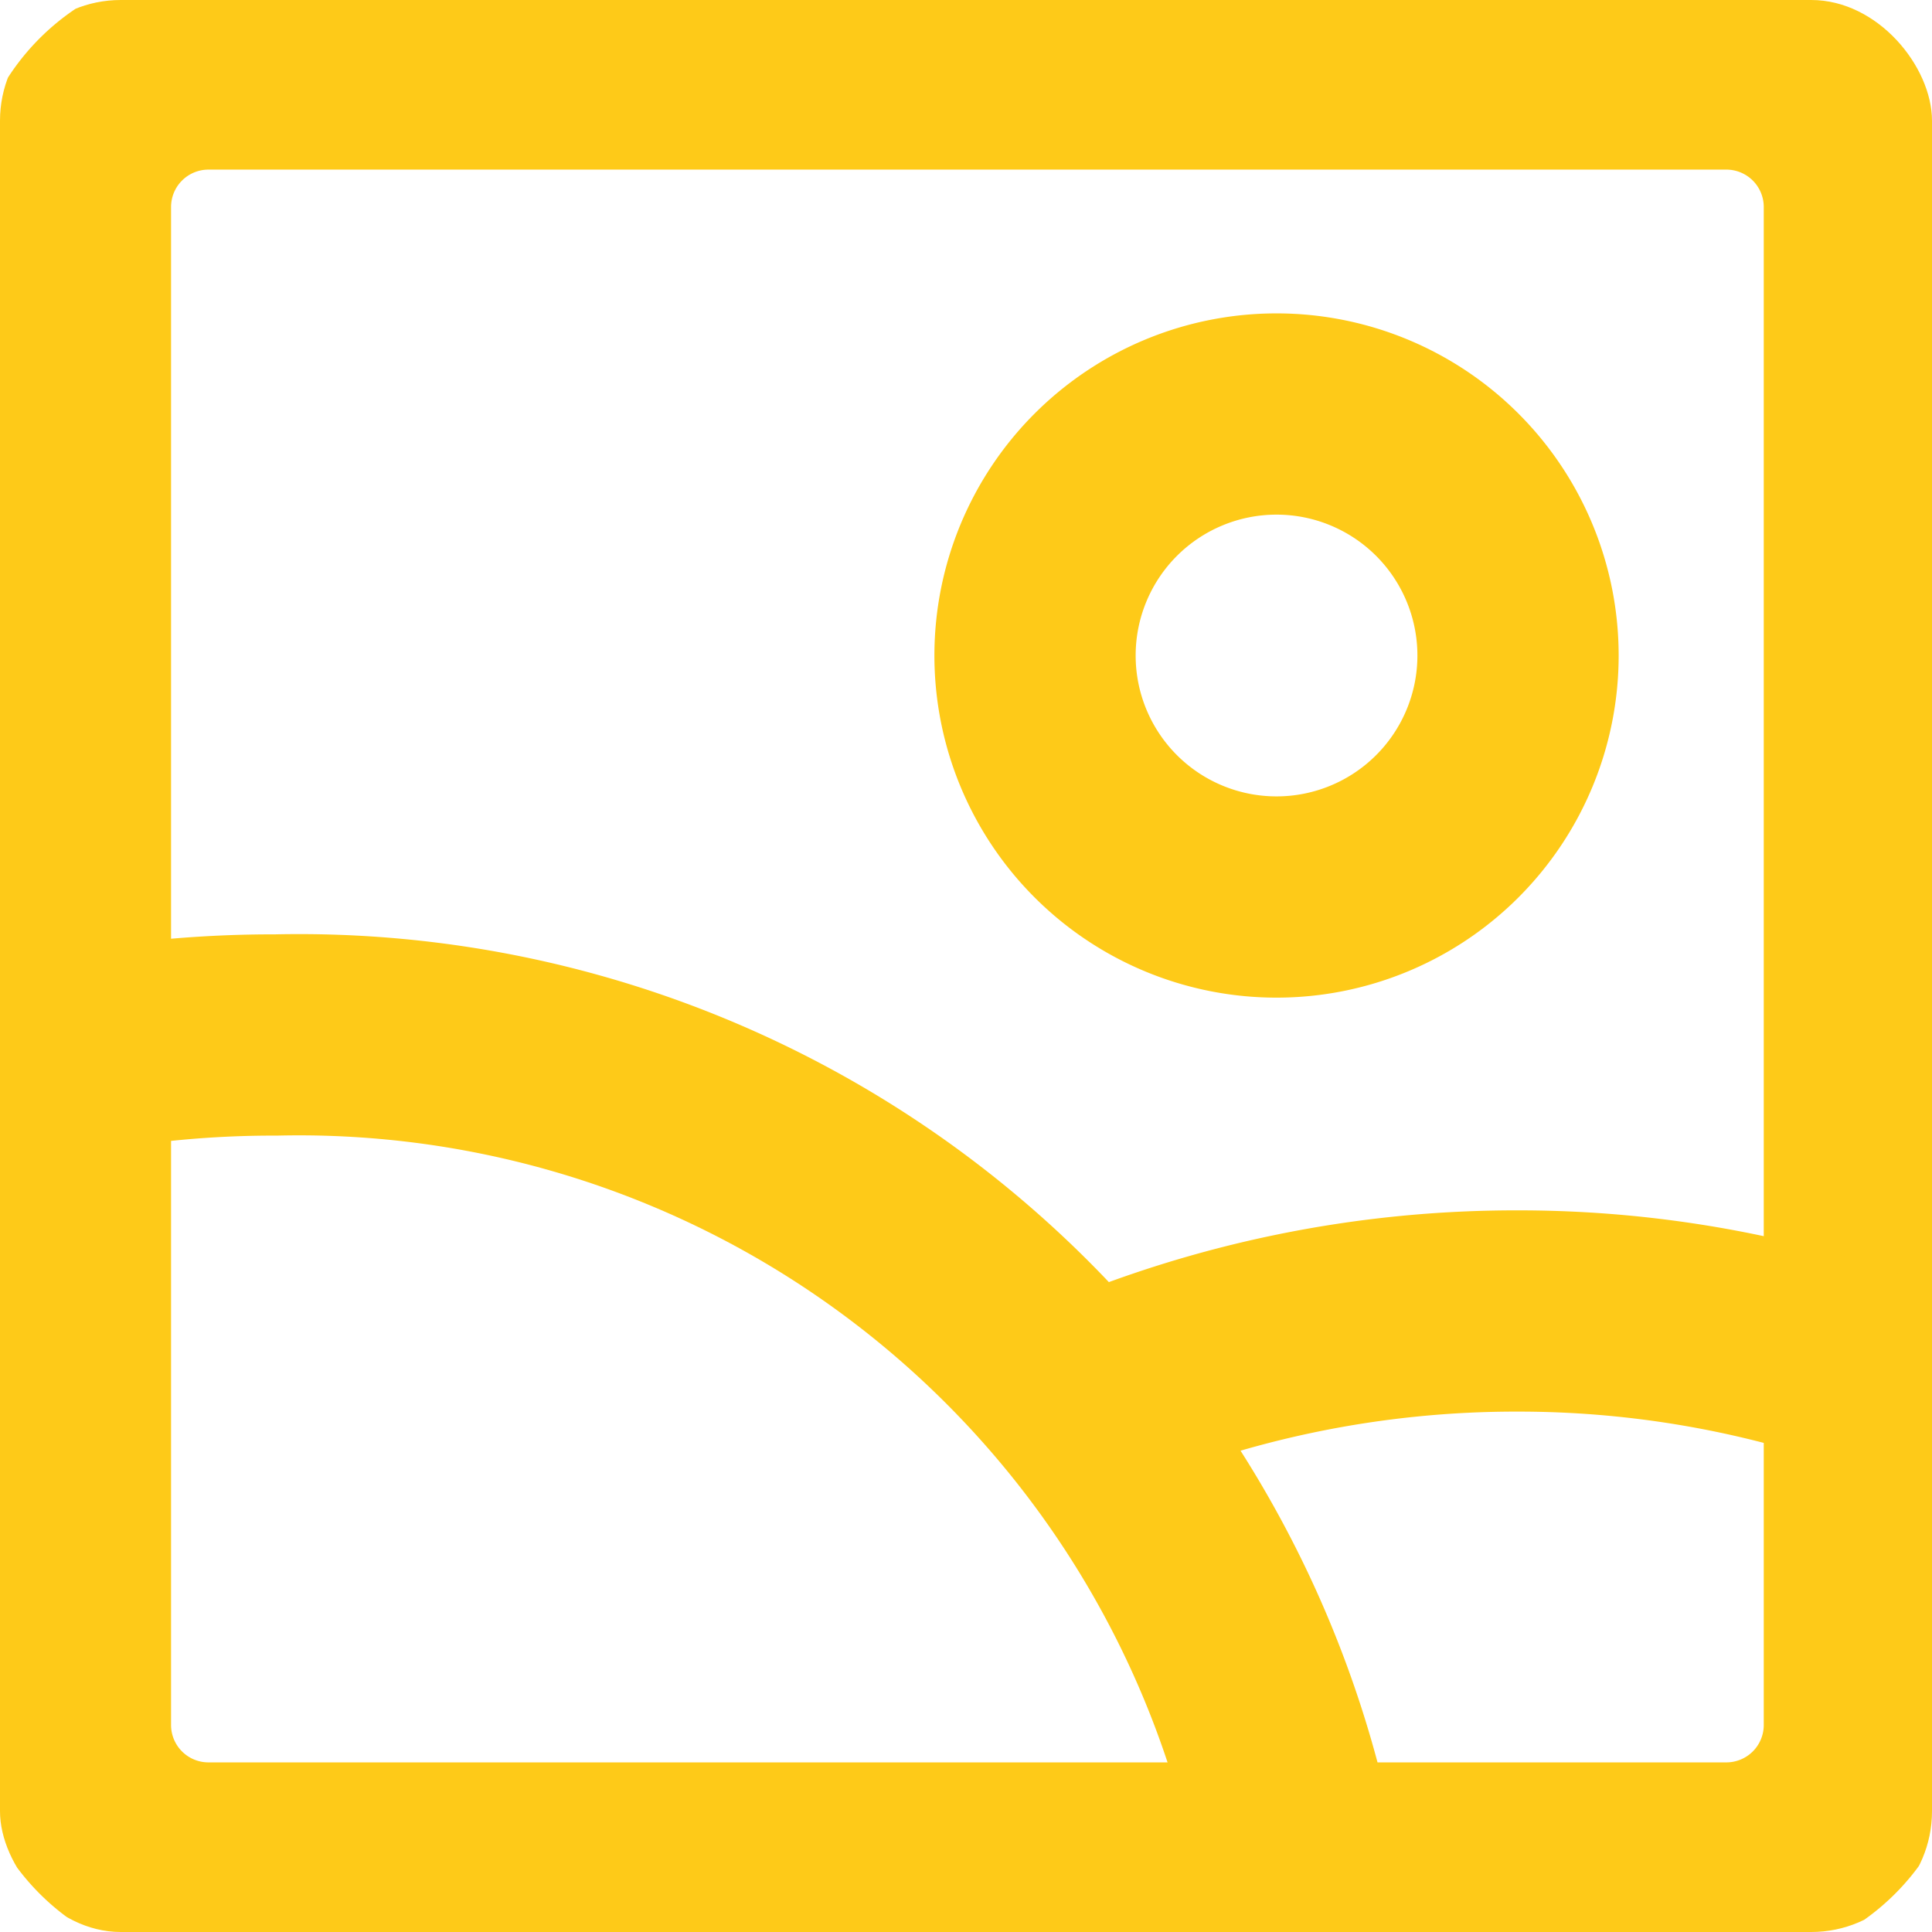 <svg width="48" height="48" viewBox="0 0 48 48" fill="none" xmlns="http://www.w3.org/2000/svg"><g stroke="#FECA18" stroke-width="5" stroke-linecap="round" stroke-linejoin="round" clip-path="url(#clip0_746_8004)"><path d="M5.177 46.286h37.715a3.429 3.429 0 003.428-3.429V5.143a3.429 3.429 0 00-3.428-3.429H5.177A3.429 3.429 0 001.75 5.143v37.714a3.429 3.429 0 003.428 3.429z"/><path d="M31.715 22.286a6 6 0 100-12 6 6 0 000 12zm.515 24A25.235 25.235 0 006.857 25.714a27.009 27.009 0 00-5.143.48"/><path d="M46.287 33.977a26.74 26.74 0 00-8.571-1.406 27.051 27.051 0 00-10.732 2.195"/></g><defs><clipPath id="clip0_746_8004"><rect width="48" height="48" rx="3" fill="#fff"/></clipPath></defs></svg>